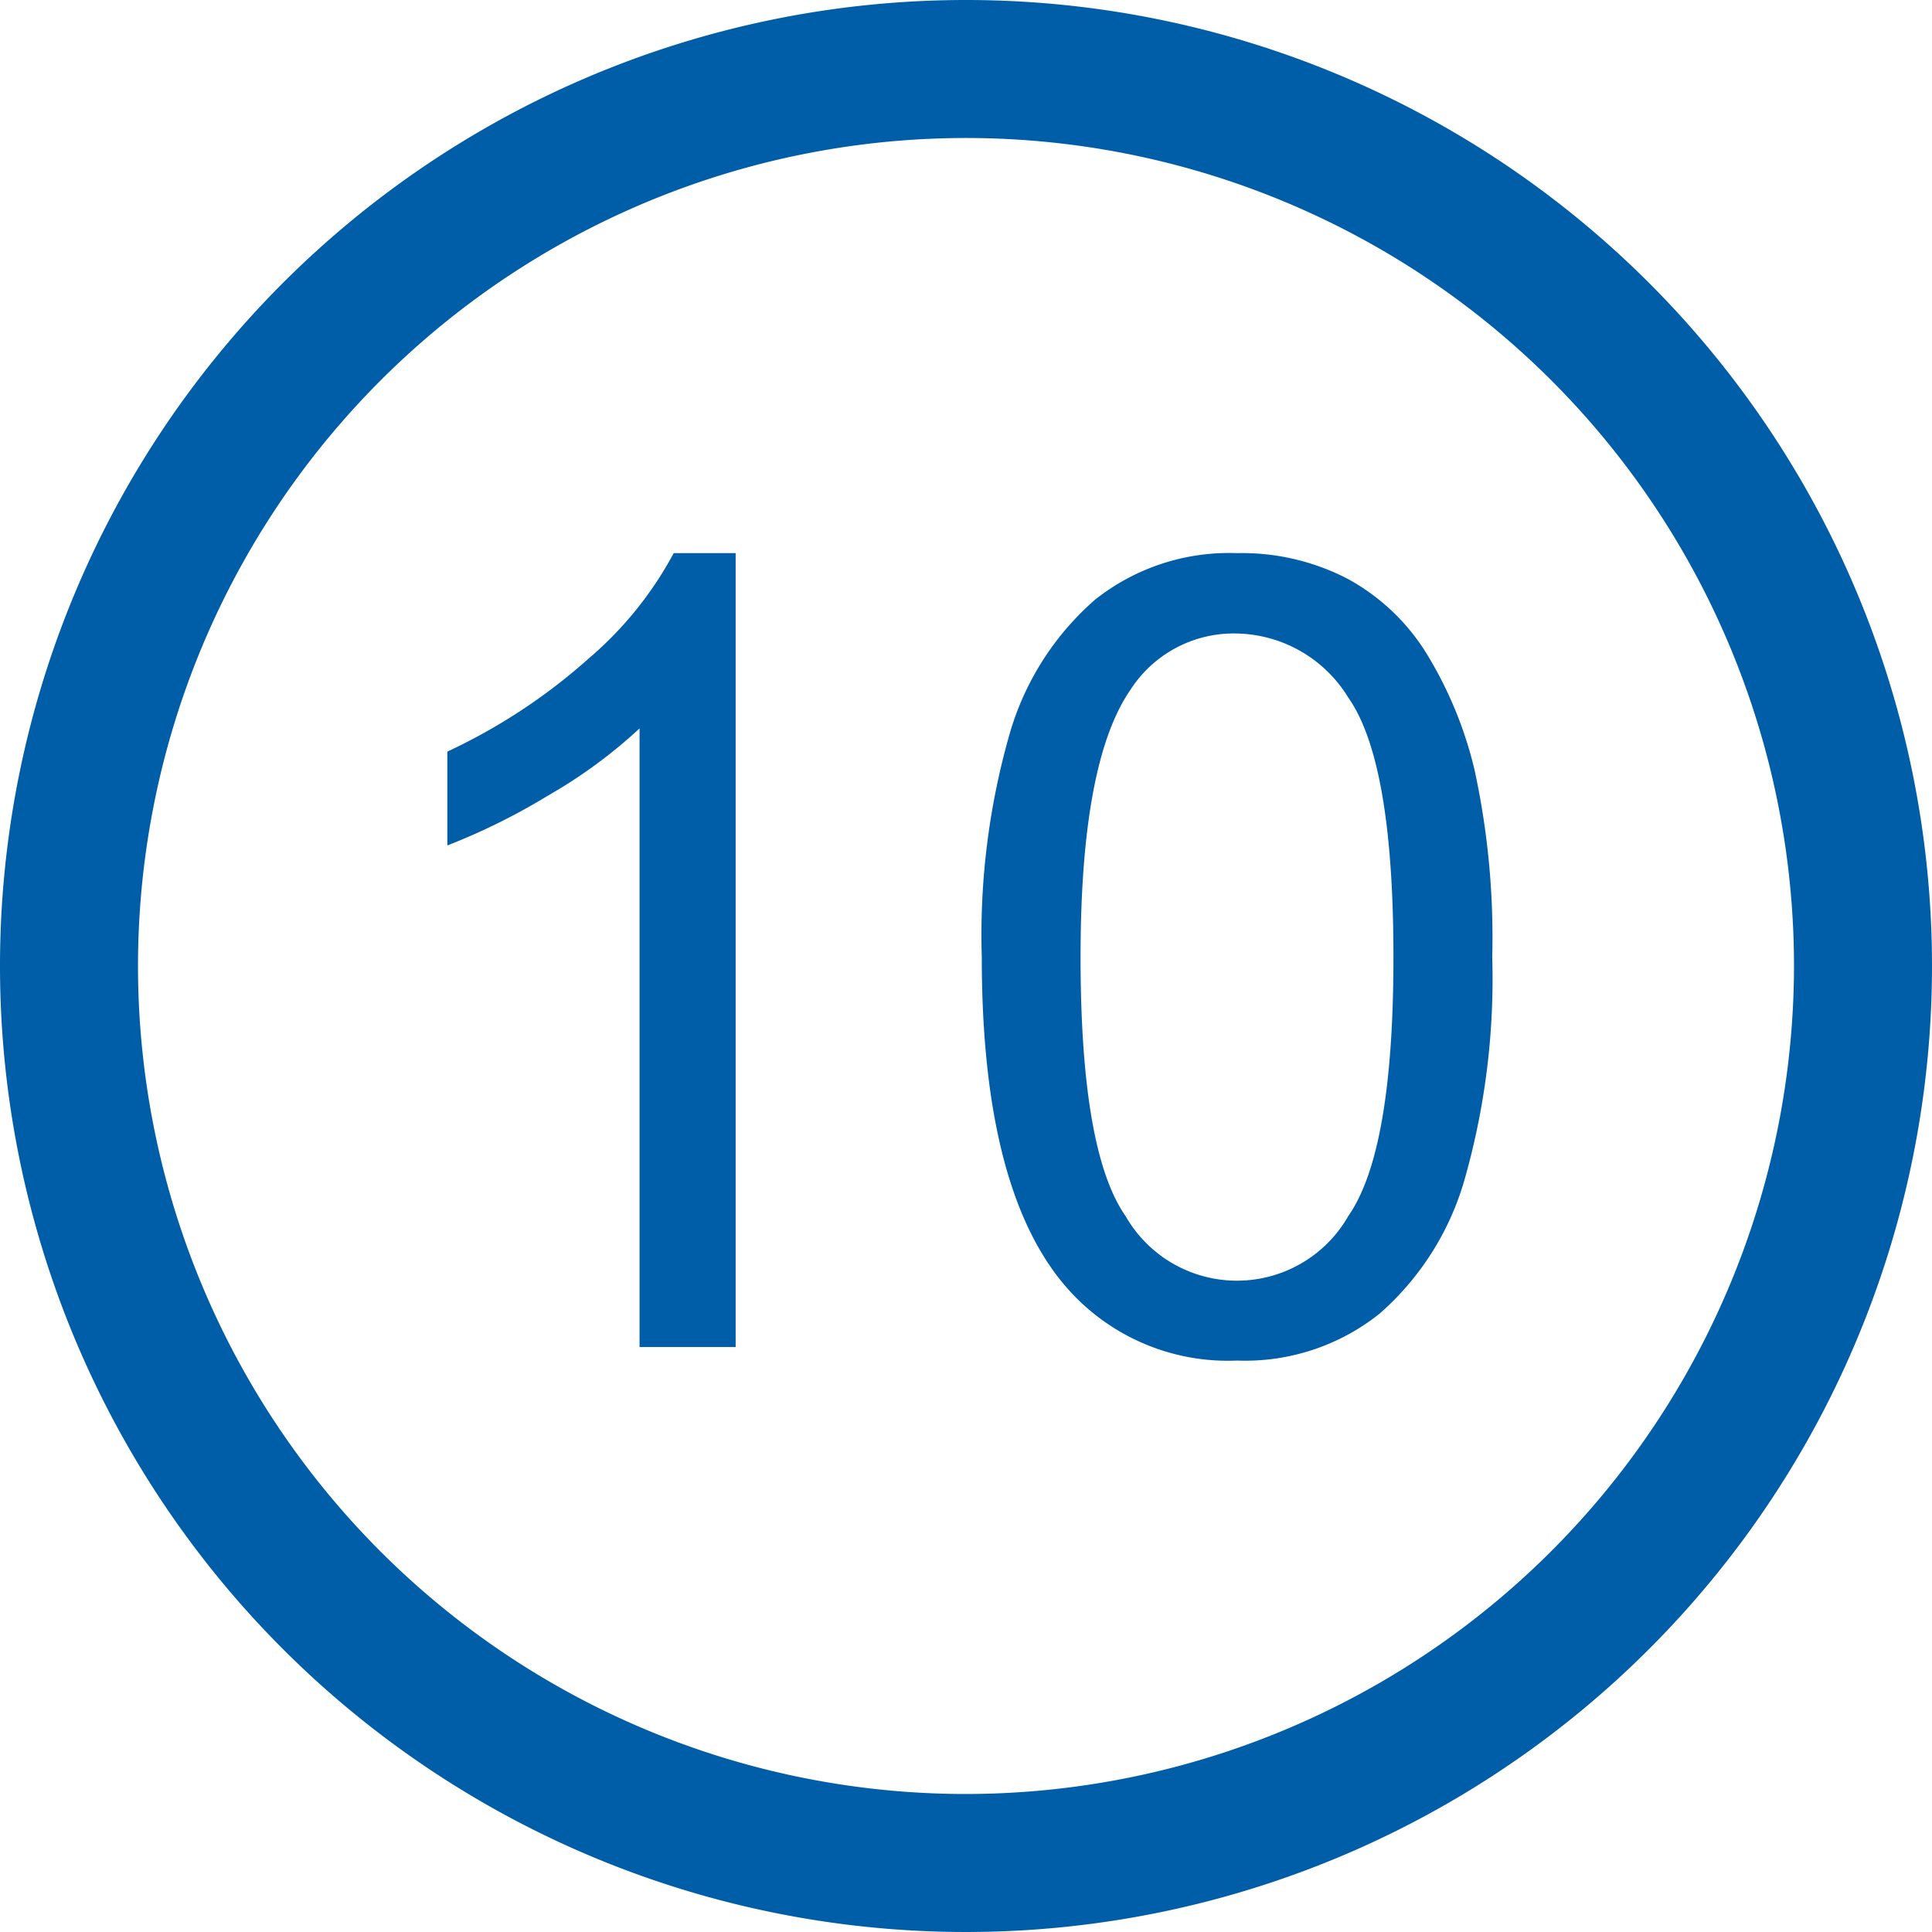 <svg id="Ebene_1" data-name="Ebene 1" xmlns="http://www.w3.org/2000/svg" width="100" height="100" viewBox="0 0 100 100"><path d="M50,0a50,50,0,1,0,50,50A50,50,0,0,0,50,0Zm0,92.857A42.857,42.857,0,1,1,92.857,50,42.905,42.905,0,0,1,50,92.857Z" fill="#005ea8"/><path d="M38.077,69.723H33.103v-32.02a25.721,25.721,0,0,1-4.712,3.461,33.196,33.196,0,0,1-5.237,2.596V38.903a30.025,30.025,0,0,0,7.296-4.801,18.861,18.861,0,0,0,4.421-5.472h3.206Z" fill="#005ea8"/><path d="M50.817,49.539a37.786,37.786,0,0,1,1.479-11.683,14.546,14.546,0,0,1,4.394-6.825,11.161,11.161,0,0,1,7.338-2.401,11.877,11.877,0,0,1,5.72,1.326,10.975,10.975,0,0,1,4.062,3.825,20.632,20.632,0,0,1,2.516,6.086,40.858,40.858,0,0,1,.912,9.673,37.904,37.904,0,0,1-1.465,11.627,14.536,14.536,0,0,1-4.381,6.84,11.155,11.155,0,0,1-7.364,2.415,11.073,11.073,0,0,1-9.203-4.243Q50.816,61.068,50.817,49.539Zm5.113,0q0,10.078,2.335,13.414A6.639,6.639,0,0,0,69.79,62.939q2.335-3.35,2.334-13.4,0-10.105-2.334-13.428a6.919,6.919,0,0,0-5.818-3.322A6.356,6.356,0,0,0,58.5,35.721Q55.929,39.462,55.93,49.539Z" fill="#005ea8"/></svg>
